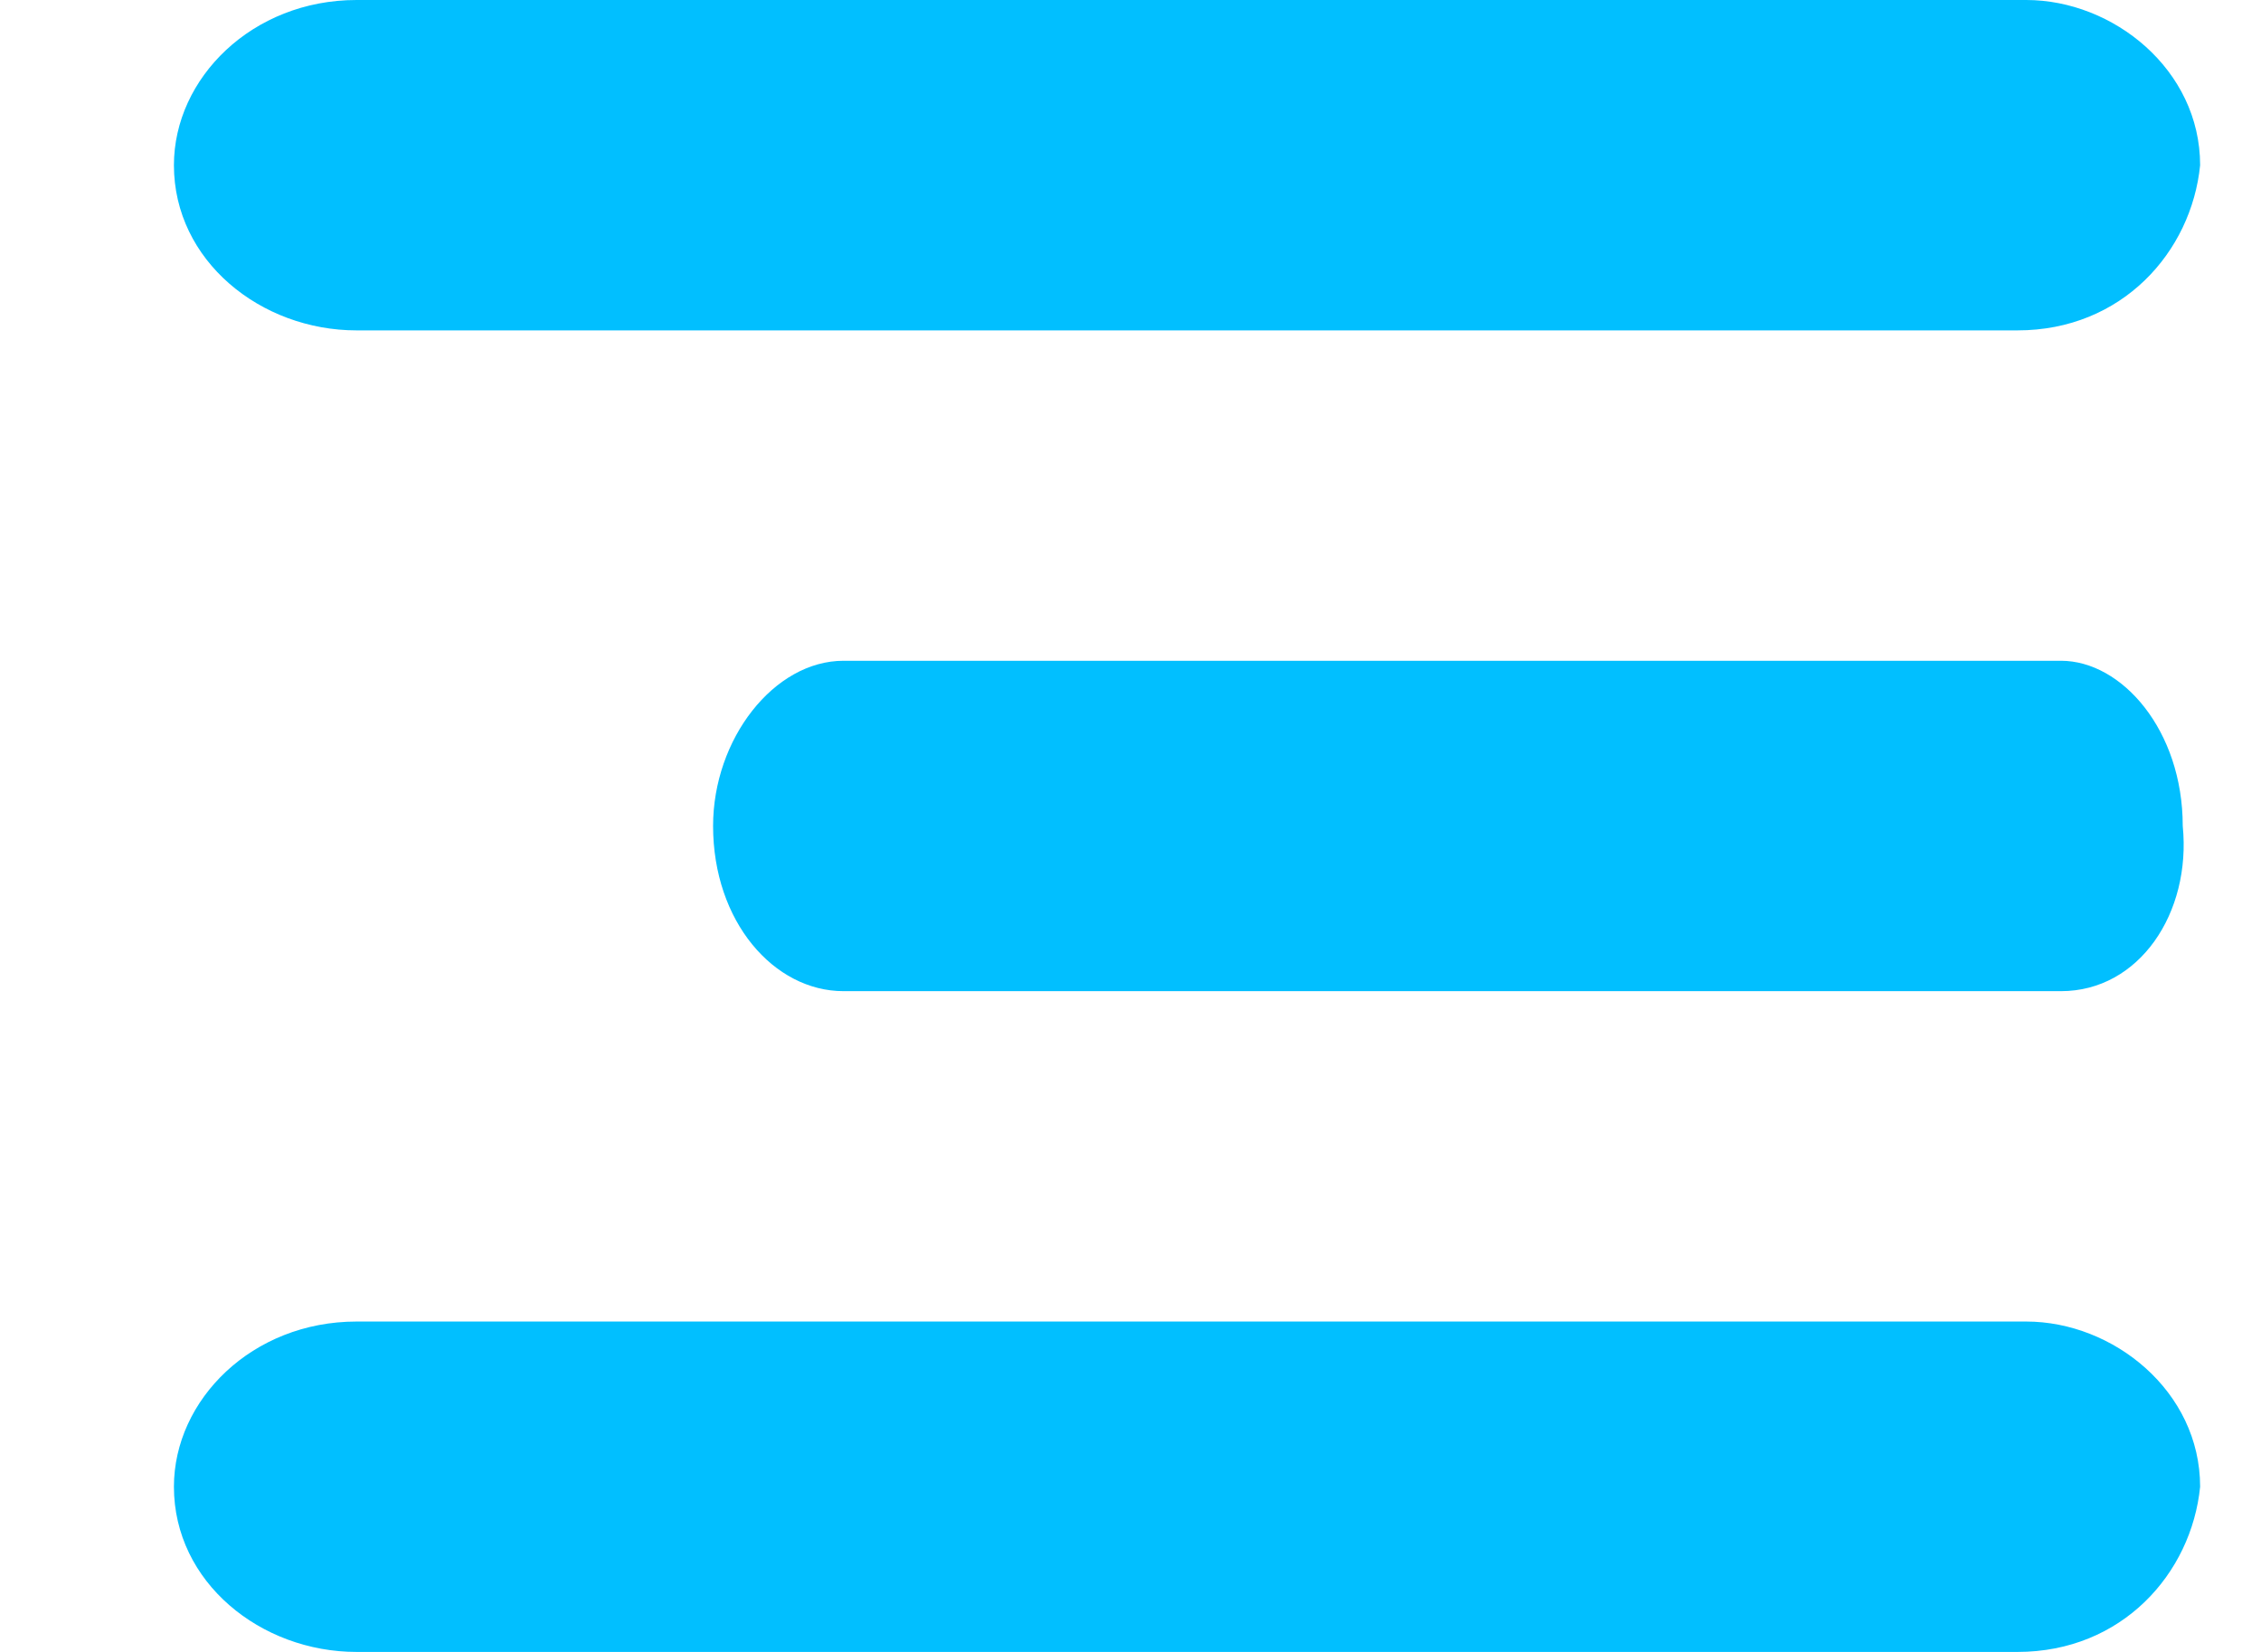 <?xml version="1.0" encoding="utf-8"?>
<!-- Generator: Adobe Illustrator 22.1.0, SVG Export Plug-In . SVG Version: 6.00 Build 0)  -->
<svg version="1.1" id="Слой_1" xmlns="http://www.w3.org/2000/svg" xmlns:xlink="http://www.w3.org/1999/xlink" x="0px" y="0px"
	 viewBox="0 0 26 19" style="enable-background:new 0 0 26 19;" xml:space="preserve">
<style type="text/css">
	.st0{fill:#01BFFF;}
</style>
<path class="st0" d="M23.7,11.4h-14c-0.8,0-1.5-0.8-1.5-1.9l0,0c0-1,0.7-1.9,1.5-1.9h14c0.7,0,1.4,0.8,1.4,1.9l0,0
	C25.2,10.5,24.6,11.4,23.7,11.4z"/>
<path class="st0" d="M23.2,3.8H4.1C3,3.8,2,3,2,1.9l0,0C2,0.9,2.9,0,4.1,0h19.2c1,0,2,0.8,2,1.9l0,0C25.2,2.9,24.4,3.8,23.2,3.8z"/>
<path class="st0" d="M23.2,19H4.1C3,19,2,18.2,2,17.1l0,0c0-1,0.9-1.9,2.1-1.9h19.2c1,0,2,0.8,2,1.9l0,0C25.2,18.1,24.4,19,23.2,19z
	"/>
</svg>
